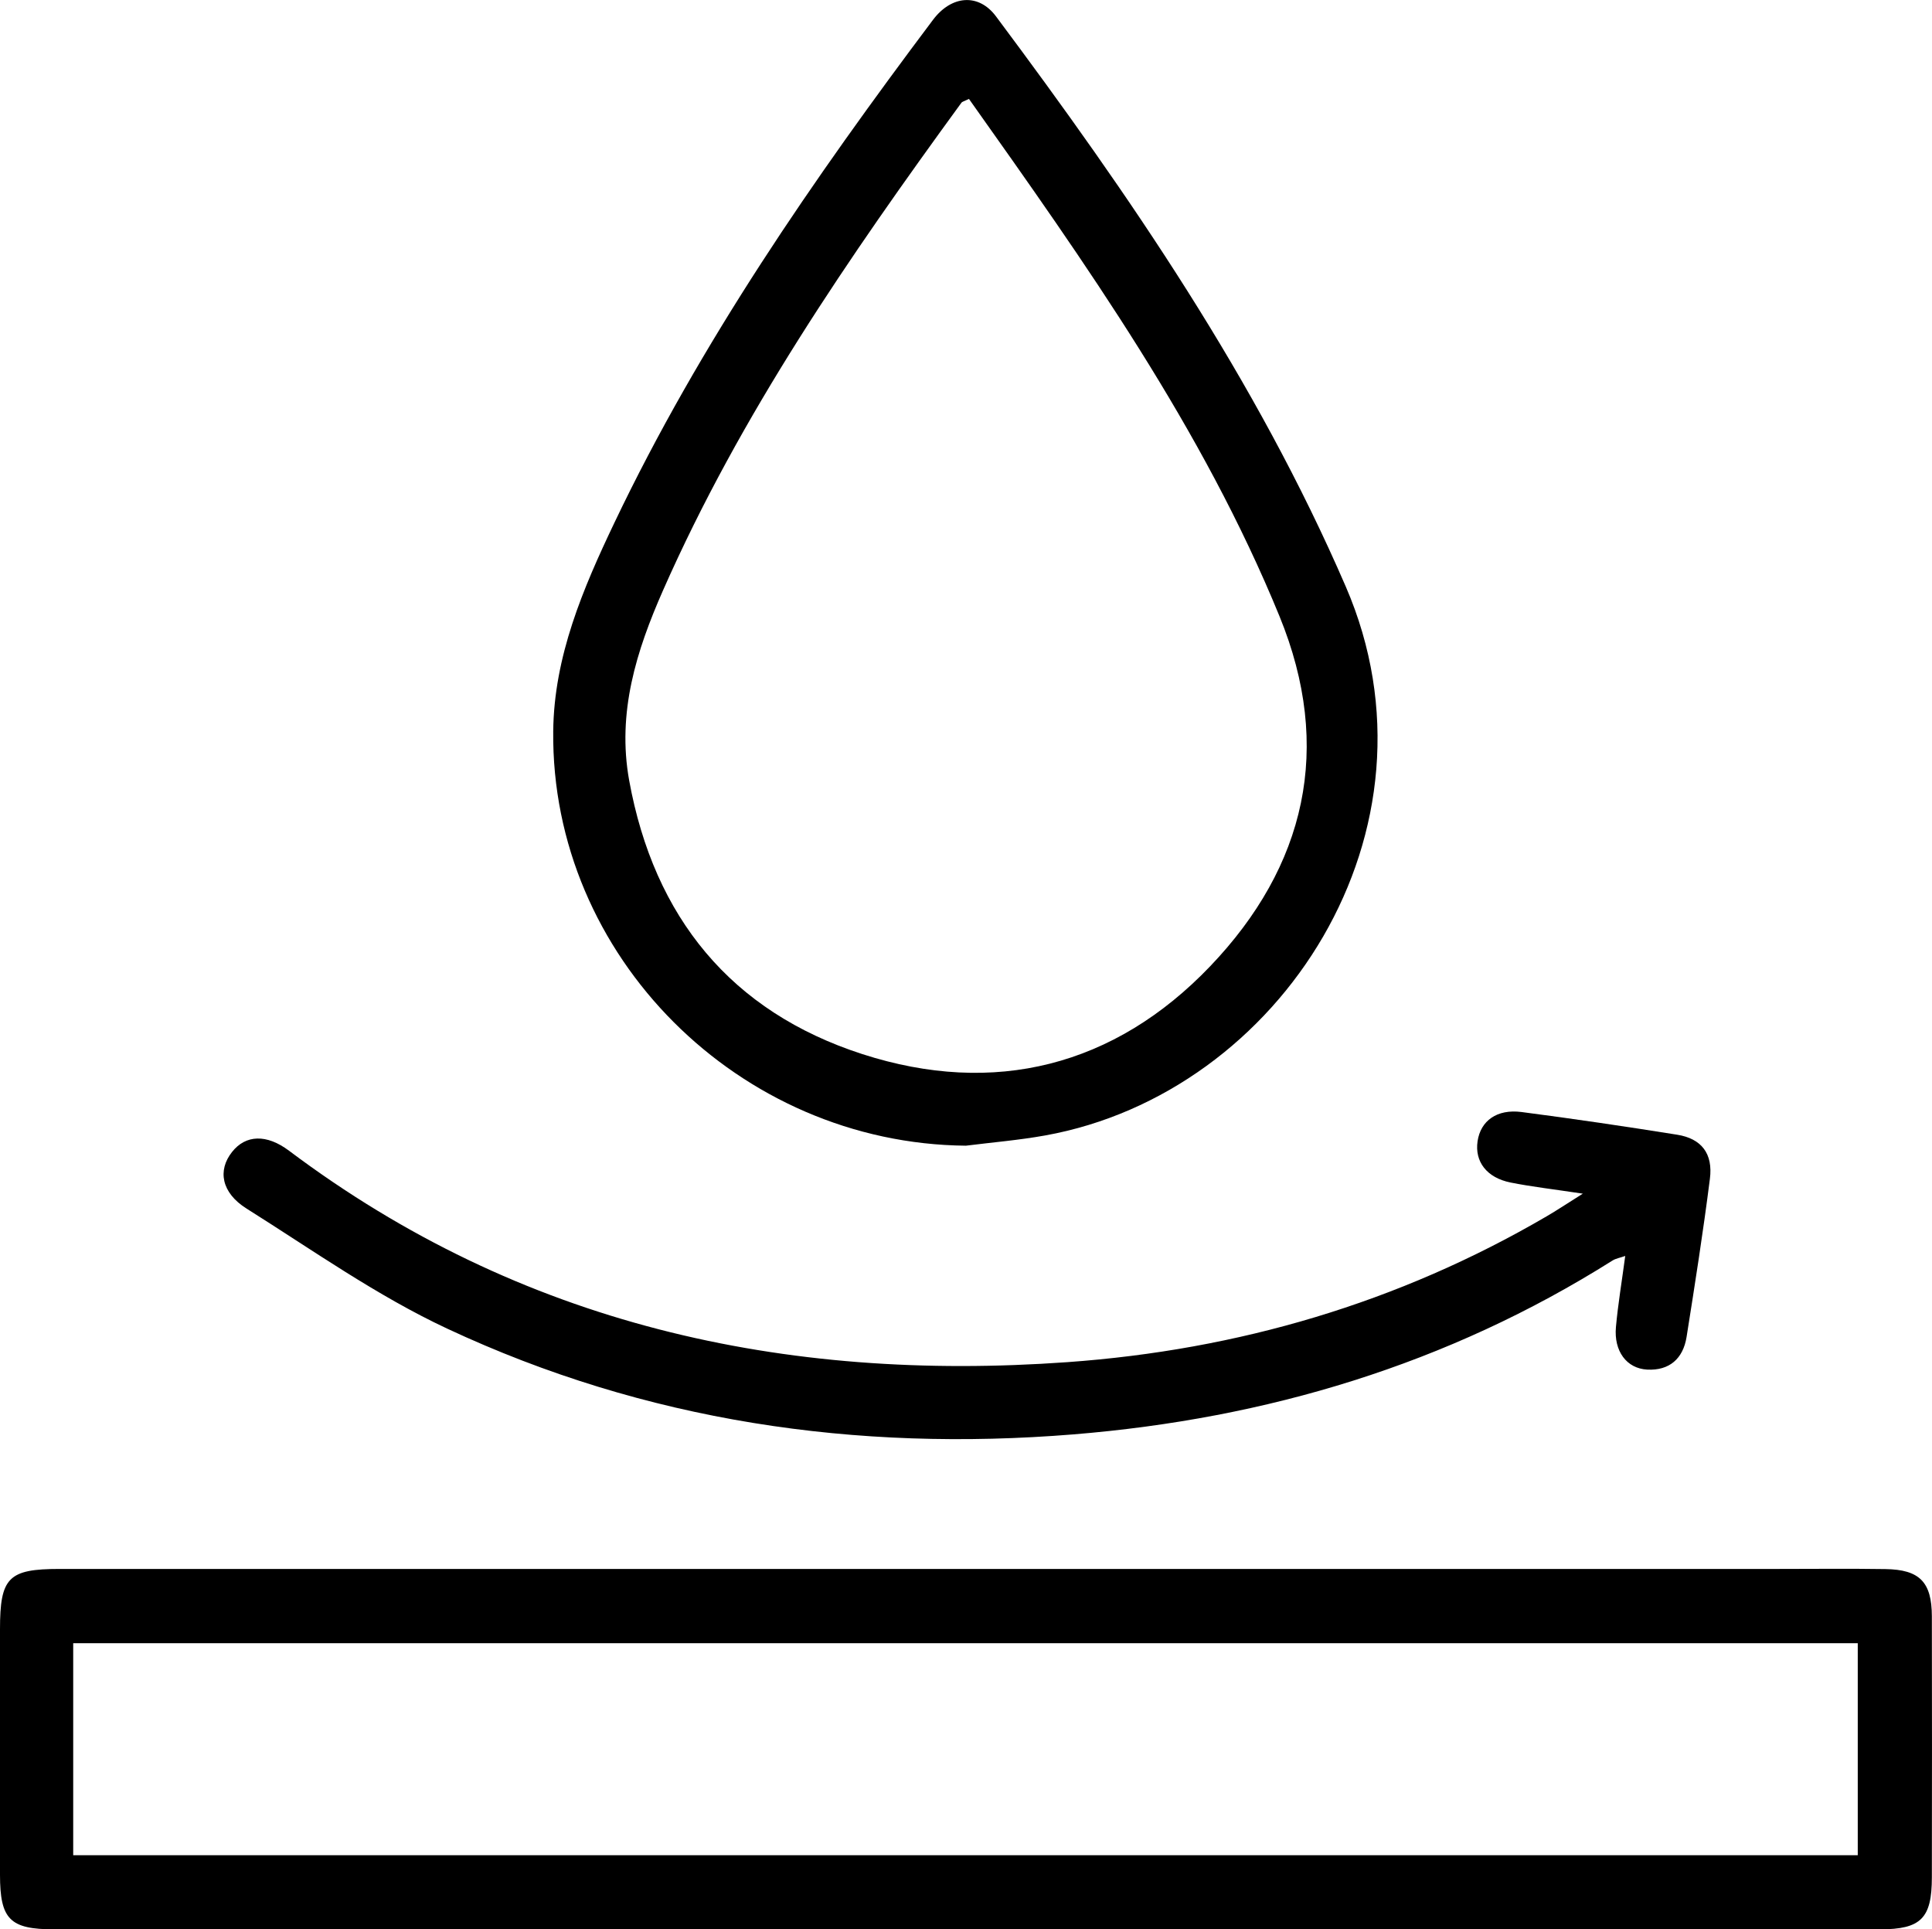 <?xml version="1.0" encoding="UTF-8"?> <svg xmlns="http://www.w3.org/2000/svg" id="_Слой_1" data-name="Слой 1" viewBox="0 0 280.01 279.61"><path d="m139.62,279.61c-43.92,0-87.84,0-131.75,0-6.44,0-7.87-1.44-7.87-7.92,0-11.86,0-23.71,0-35.57,0-7.5,1.21-8.74,8.62-8.74,82.97,0,165.94,0,248.91,0,5.24,0,10.48-.06,15.72.02,4.97.07,6.73,1.88,6.74,6.85.03,12.6.02,25.21,0,37.81,0,5.96-1.57,7.54-7.5,7.55-44.29,0-88.58,0-132.88,0Zm-129.02-10.74h258.65v-30.73H10.61v30.73Z" style="stroke-width: 0px;"></path><path d="m139.99,166.04c-32.89-.3-60.15-27.48-59.81-60.06.11-10.85,4.31-20.67,8.88-30.25,12.46-26.12,28.83-49.79,46.15-72.84,2.69-3.59,6.62-3.9,9.14-.52,19.41,26,37.71,52.63,50.7,82.65,15.24,35.25-9.43,73.41-43.59,79.54-3.79.68-7.65,1-11.47,1.48Zm.45-151.71c-.68.34-.97.39-1.1.56-16.32,22.39-32.01,45.19-43.25,70.68-3.84,8.71-6.69,17.68-4.9,27.55,3.61,19.83,14.77,33.5,33.8,39.65,19.1,6.17,36.55,1.77,50.42-12.75,13.83-14.48,17.84-31.63,10.03-50.71-11.15-27.24-28.03-51.03-45.01-74.98Z" style="stroke-width: 0px;"></path><path d="m229.39,172.99c-4.31-.65-7.4-1-10.45-1.61-3.46-.69-5.23-3.03-4.79-5.99.44-2.96,2.8-4.69,6.37-4.23,7.54.98,15.06,2.09,22.56,3.29,3.52.56,5.21,2.74,4.74,6.39-.97,7.66-2.17,15.3-3.38,22.92-.5,3.13-2.48,4.9-5.71,4.73-2.99-.16-4.84-2.69-4.53-6.15.3-3.33.86-6.64,1.35-10.32-.8.28-1.38.37-1.84.66-23.9,15.07-50.13,22.92-78.15,25.2-31.54,2.56-62-1.89-90.73-15.32-10.19-4.76-19.53-11.39-29.1-17.41-3.67-2.31-4.2-5.55-2.1-8.2,1.98-2.51,5.01-2.62,8.26-.18,33.54,25.19,71.68,33.59,112.82,30.64,24.71-1.77,47.97-8.59,69.44-21.13,1.46-.85,2.87-1.79,5.24-3.28Z" style="stroke-width: 0px;"></path></svg> 